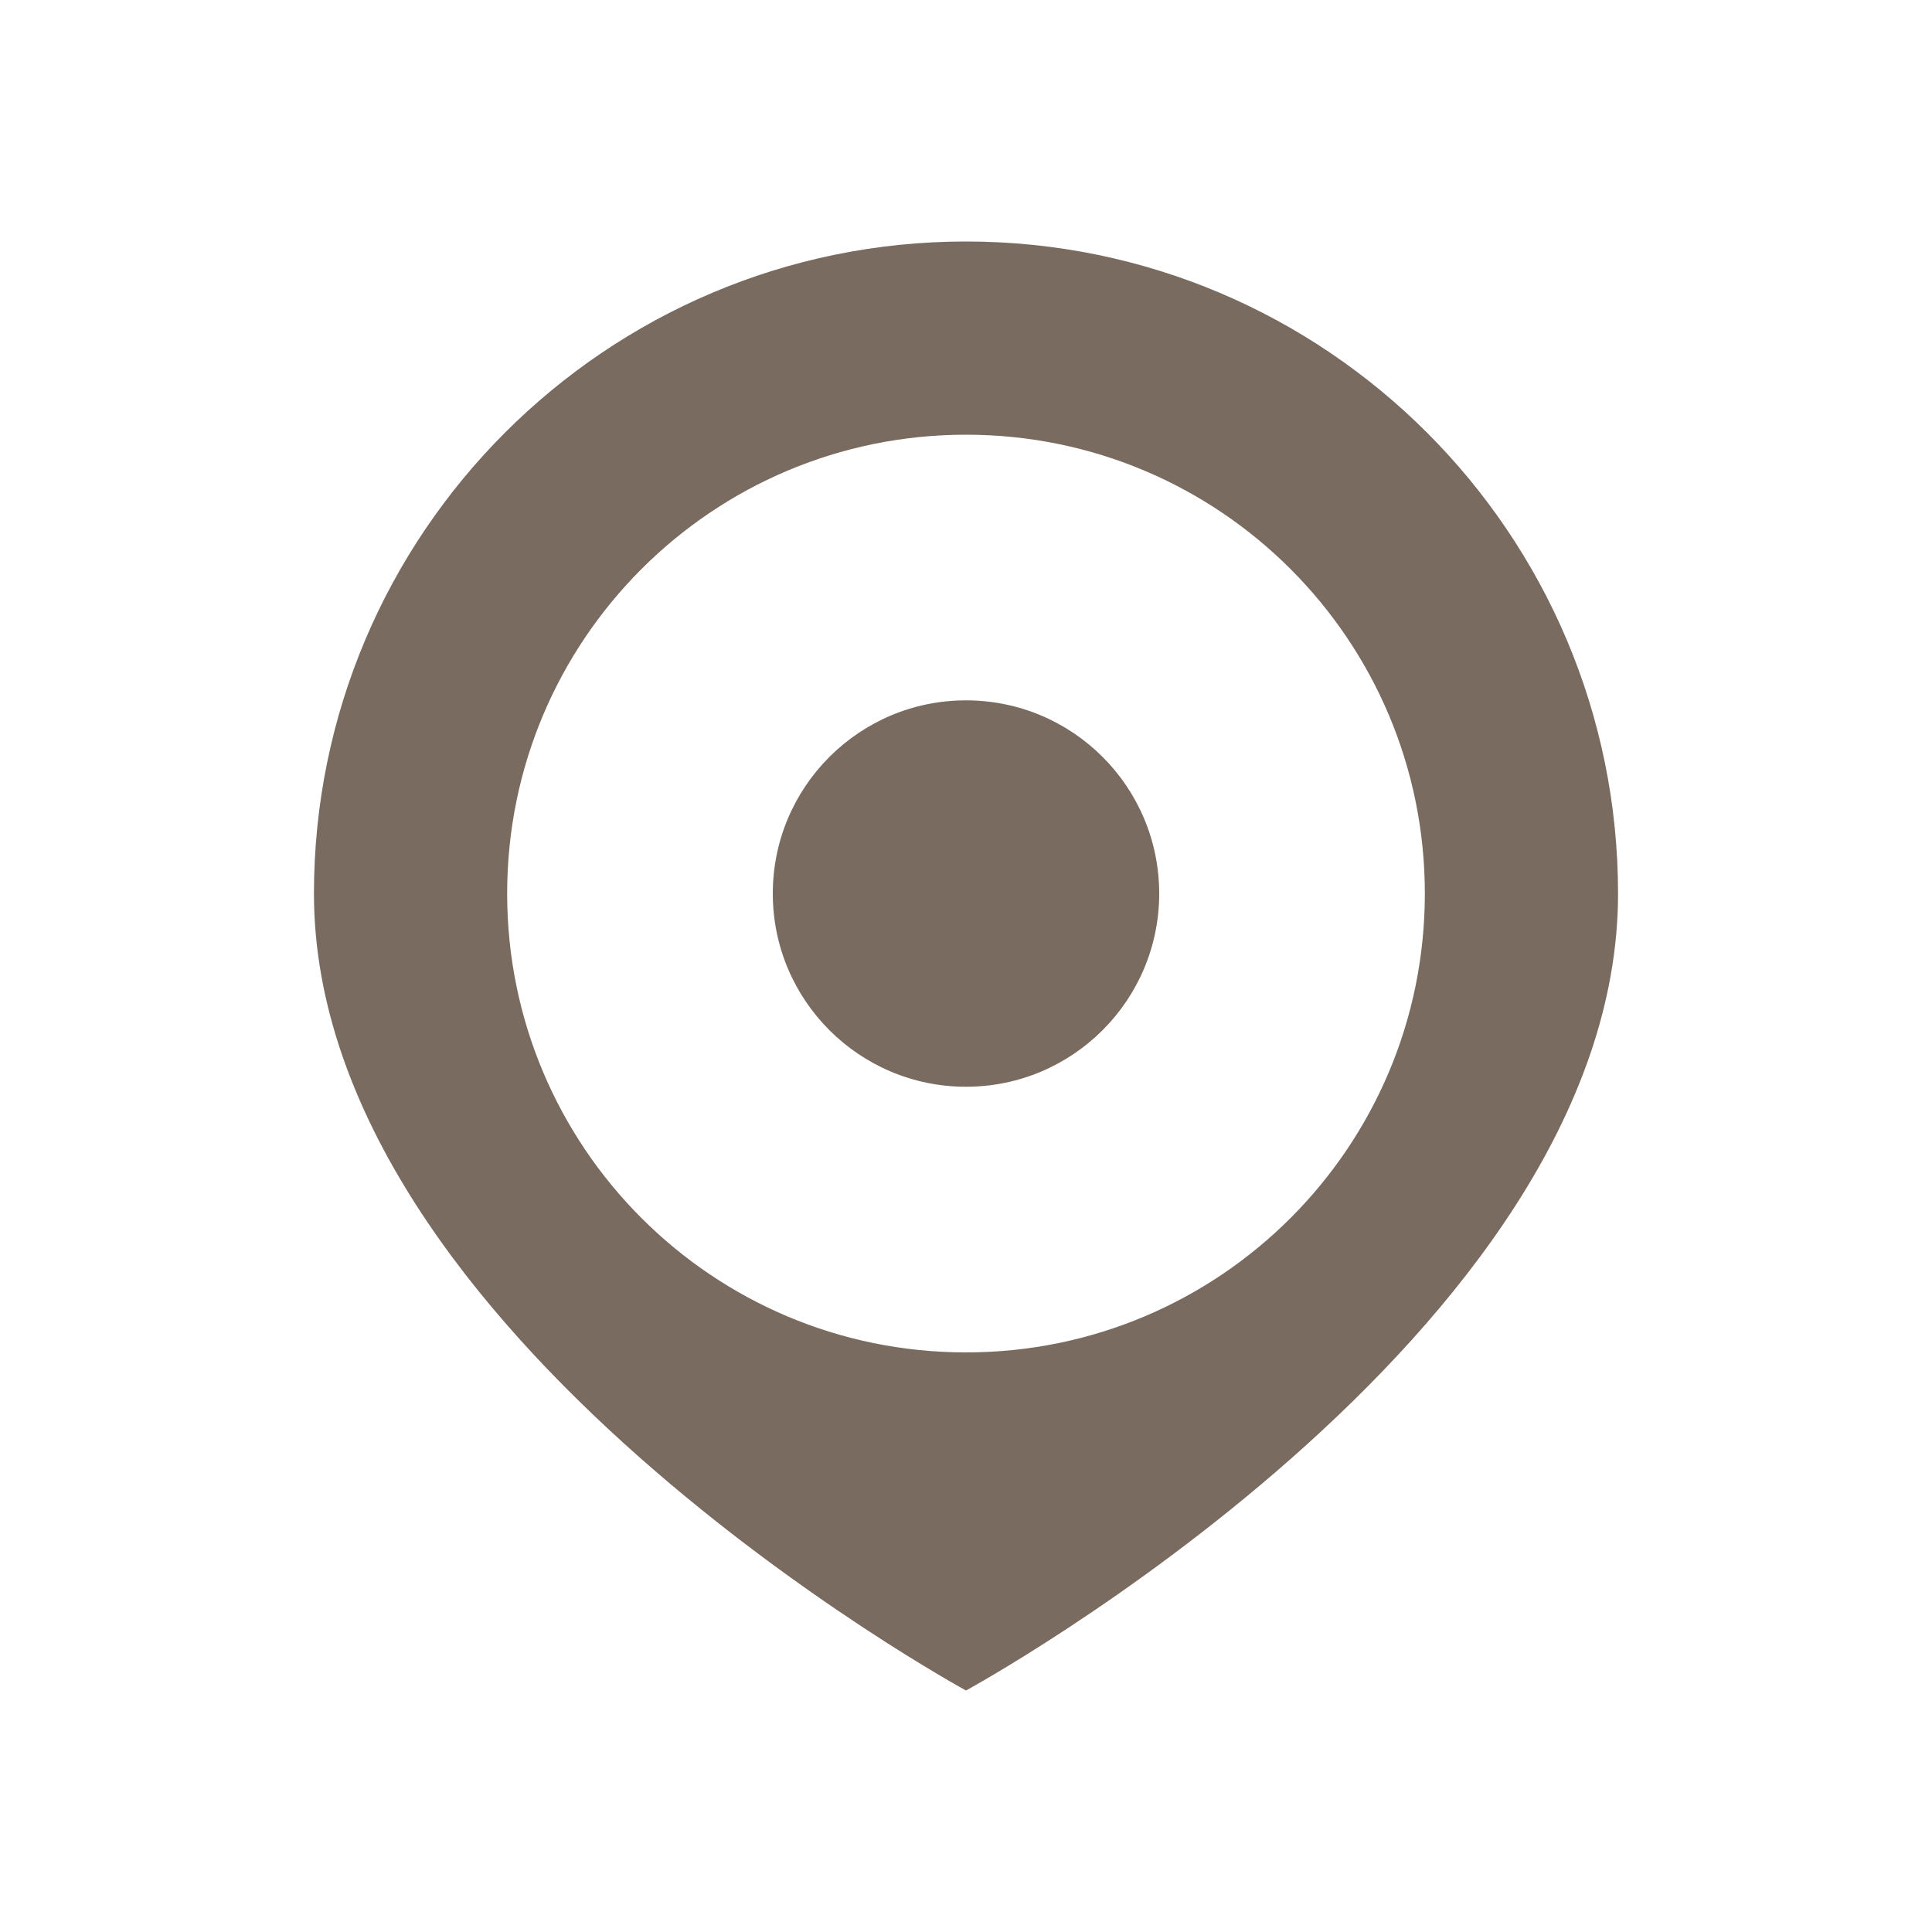 <?xml version="1.0" encoding="UTF-8"?>
<svg width="80" height="80" viewBox="0 0 80 80" xmlns="http://www.w3.org/2000/svg">
  <g fill="#796b5f">
    <path d="M40,10 C25.1,10 13,22.1 13,37 C13,55.3 40,70 40,70 C40,70 67,55.3 67,37 C67,22.1 54.9,10 40,10 Z M40,18 C50.5,18 59,26.5 59,37 C59,47.5 50.5,56 40,56 C29.5,56 21,47.5 21,37 C21,26.5 29.5,18 40,18 Z"/>
    <circle cx="40" cy="37" r="8"/>
  </g>
</svg>